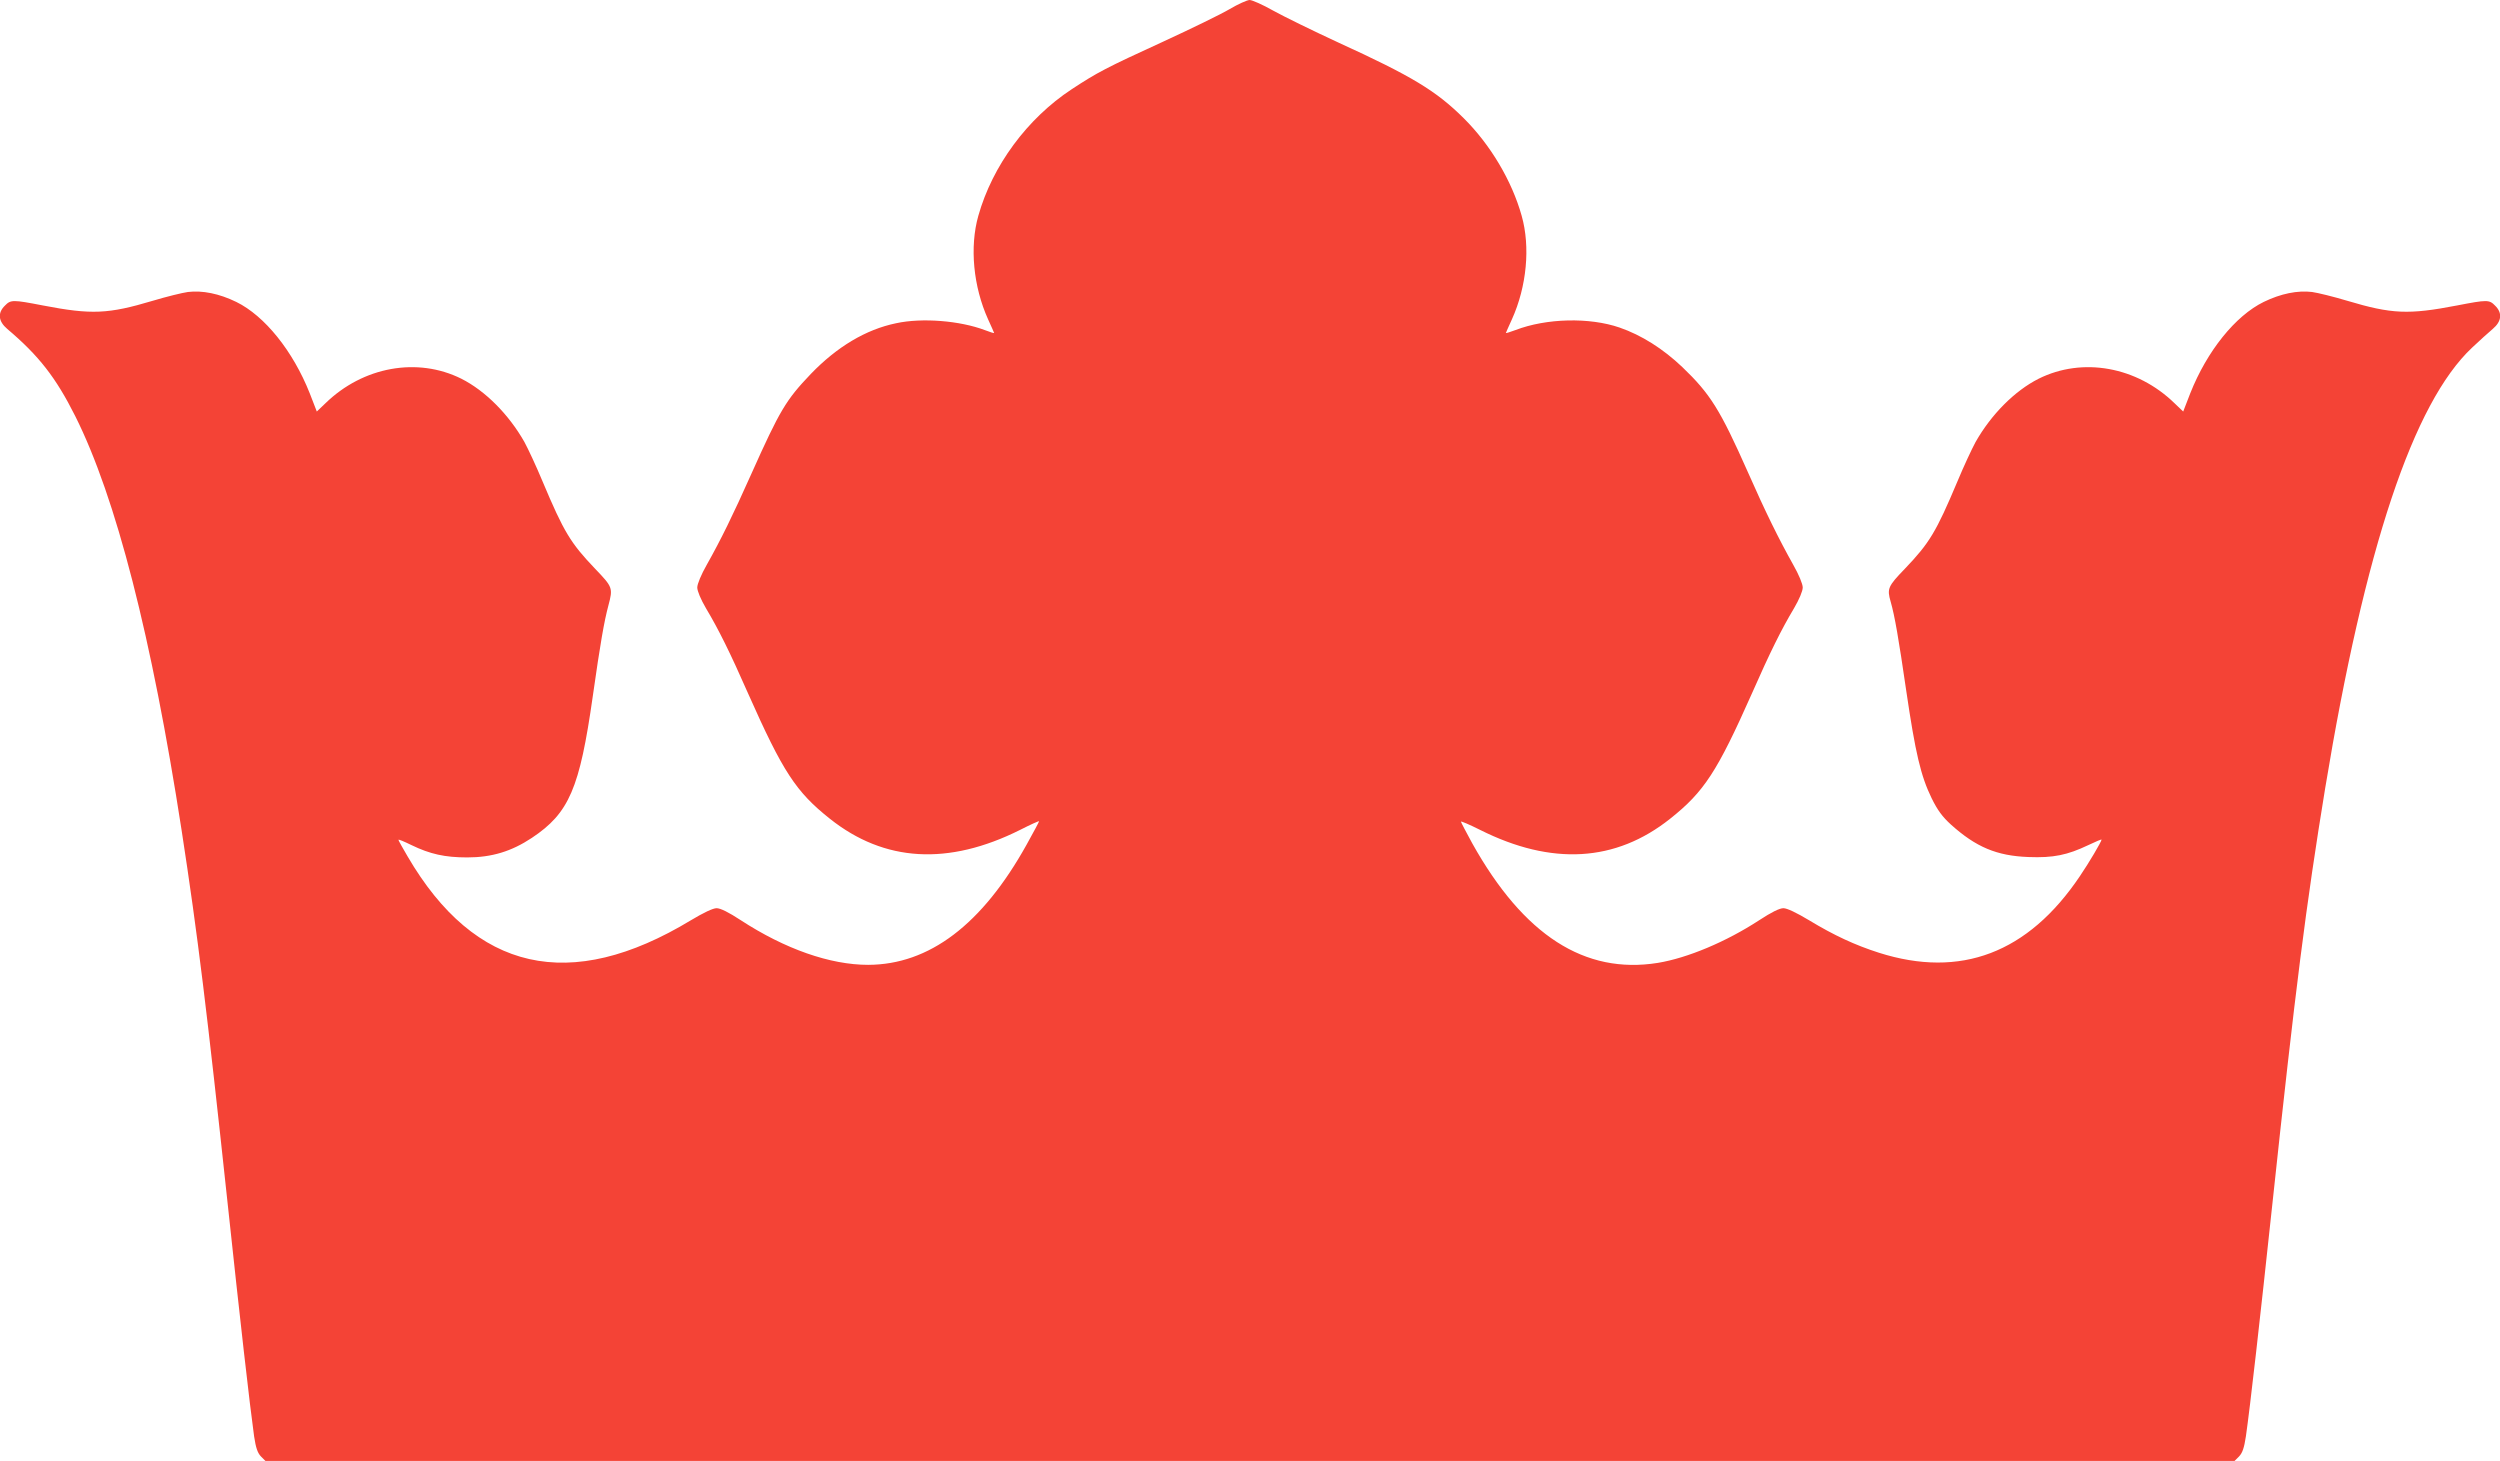 <?xml version="1.0" standalone="no"?>
<!DOCTYPE svg PUBLIC "-//W3C//DTD SVG 20010904//EN"
 "http://www.w3.org/TR/2001/REC-SVG-20010904/DTD/svg10.dtd">
<svg version="1.0" xmlns="http://www.w3.org/2000/svg"
 width="1280pt" height="748pt" viewBox="0 0 1280 748"
 preserveAspectRatio="xMidYMid meet">
<g transform="translate(0,748) scale(0.1,-0.1)"
fill="#f44336" stroke="none">
<path d="M6295 7433 c-44 -26 -196 -100 -337 -165 -299 -137 -340 -159 -471
-245 -228 -150 -406 -392 -478 -648 -45 -159 -26 -362 50 -530 17 -37 31 -69
31 -70 0 -2 -22 5 -48 15 -127 48 -321 64 -454 35 -155 -32 -303 -121 -436
-259 -128 -134 -159 -186 -305 -512 -95 -213 -156 -337 -228 -465 -29 -51 -49
-99 -49 -117 0 -18 18 -61 45 -107 64 -107 123 -226 215 -435 178 -401 245
-504 419 -642 279 -222 606 -241 974 -57 53 27 97 47 97 44 0 -3 -29 -57 -64
-120 -228 -410 -499 -614 -811 -615 -195 0 -426 81 -653 229 -61 40 -103 61
-123 61 -19 0 -67 -23 -132 -62 -618 -374 -1105 -264 -1450 327 -26 44 -47 82
-47 85 0 4 30 -9 67 -27 95 -46 171 -63 285 -63 126 0 227 31 331 100 191 127
245 253 312 725 39 274 58 382 80 465 24 90 22 94 -68 188 -126 132 -160 188
-269 447 -32 77 -74 167 -93 202 -80 141 -200 262 -323 324 -225 112 -503 62
-696 -126 l-44 -42 -36 93 c-86 217 -231 397 -376 468 -88 43 -174 60 -248 51
-29 -4 -110 -24 -180 -45 -228 -68 -313 -72 -562 -24 -155 30 -165 30 -195 -1
-38 -37 -34 -80 12 -119 162 -137 249 -249 348 -446 209 -417 392 -1132 545
-2122 83 -540 130 -926 235 -1905 64 -600 114 -1040 136 -1197 9 -60 18 -85
35 -103 l23 -23 5041 0 5041 0 23 23 c17 18 26 43 35 103 22 154 71 586 136
1194 117 1095 172 1526 270 2125 203 1229 451 1972 752 2255 38 36 86 79 106
96 46 39 50 82 12 119 -30 31 -40 31 -195 1 -249 -48 -334 -44 -562 24 -70 21
-151 41 -180 45 -74 9 -160 -8 -248 -51 -145 -71 -290 -251 -376 -468 l-36
-93 -44 42 c-193 188 -471 238 -696 126 -123 -62 -243 -183 -323 -324 -19 -35
-61 -125 -93 -202 -109 -259 -143 -315 -269 -447 -87 -90 -92 -102 -73 -168
21 -73 41 -189 80 -457 47 -319 74 -435 130 -550 30 -61 55 -95 99 -135 128
-115 234 -160 397 -166 127 -5 199 10 306 61 38 18 68 31 68 28 0 -9 -64 -118
-111 -187 -265 -394 -611 -525 -1029 -392 -122 39 -230 89 -357 166 -65 39
-113 62 -132 62 -20 0 -62 -21 -123 -61 -170 -111 -368 -194 -520 -219 -374
-60 -687 141 -950 612 -31 57 -57 106 -58 111 0 4 44 -15 98 -42 367 -184 694
-165 973 57 174 138 241 241 419 642 92 209 151 328 215 435 27 46 45 89 45
107 0 18 -20 66 -49 117 -73 130 -143 272 -232 474 -142 320 -192 400 -336
538 -98 93 -208 163 -321 202 -154 53 -374 48 -533 -13 -27 -10 -49 -17 -49
-15 0 1 14 33 31 70 76 168 95 371 50 530 -50 179 -160 364 -297 500 -141 140
-265 215 -639 386 -132 61 -283 135 -337 165 -53 30 -107 54 -120 54 -12 0
-59 -21 -103 -47z"/>
</g>
</svg>
